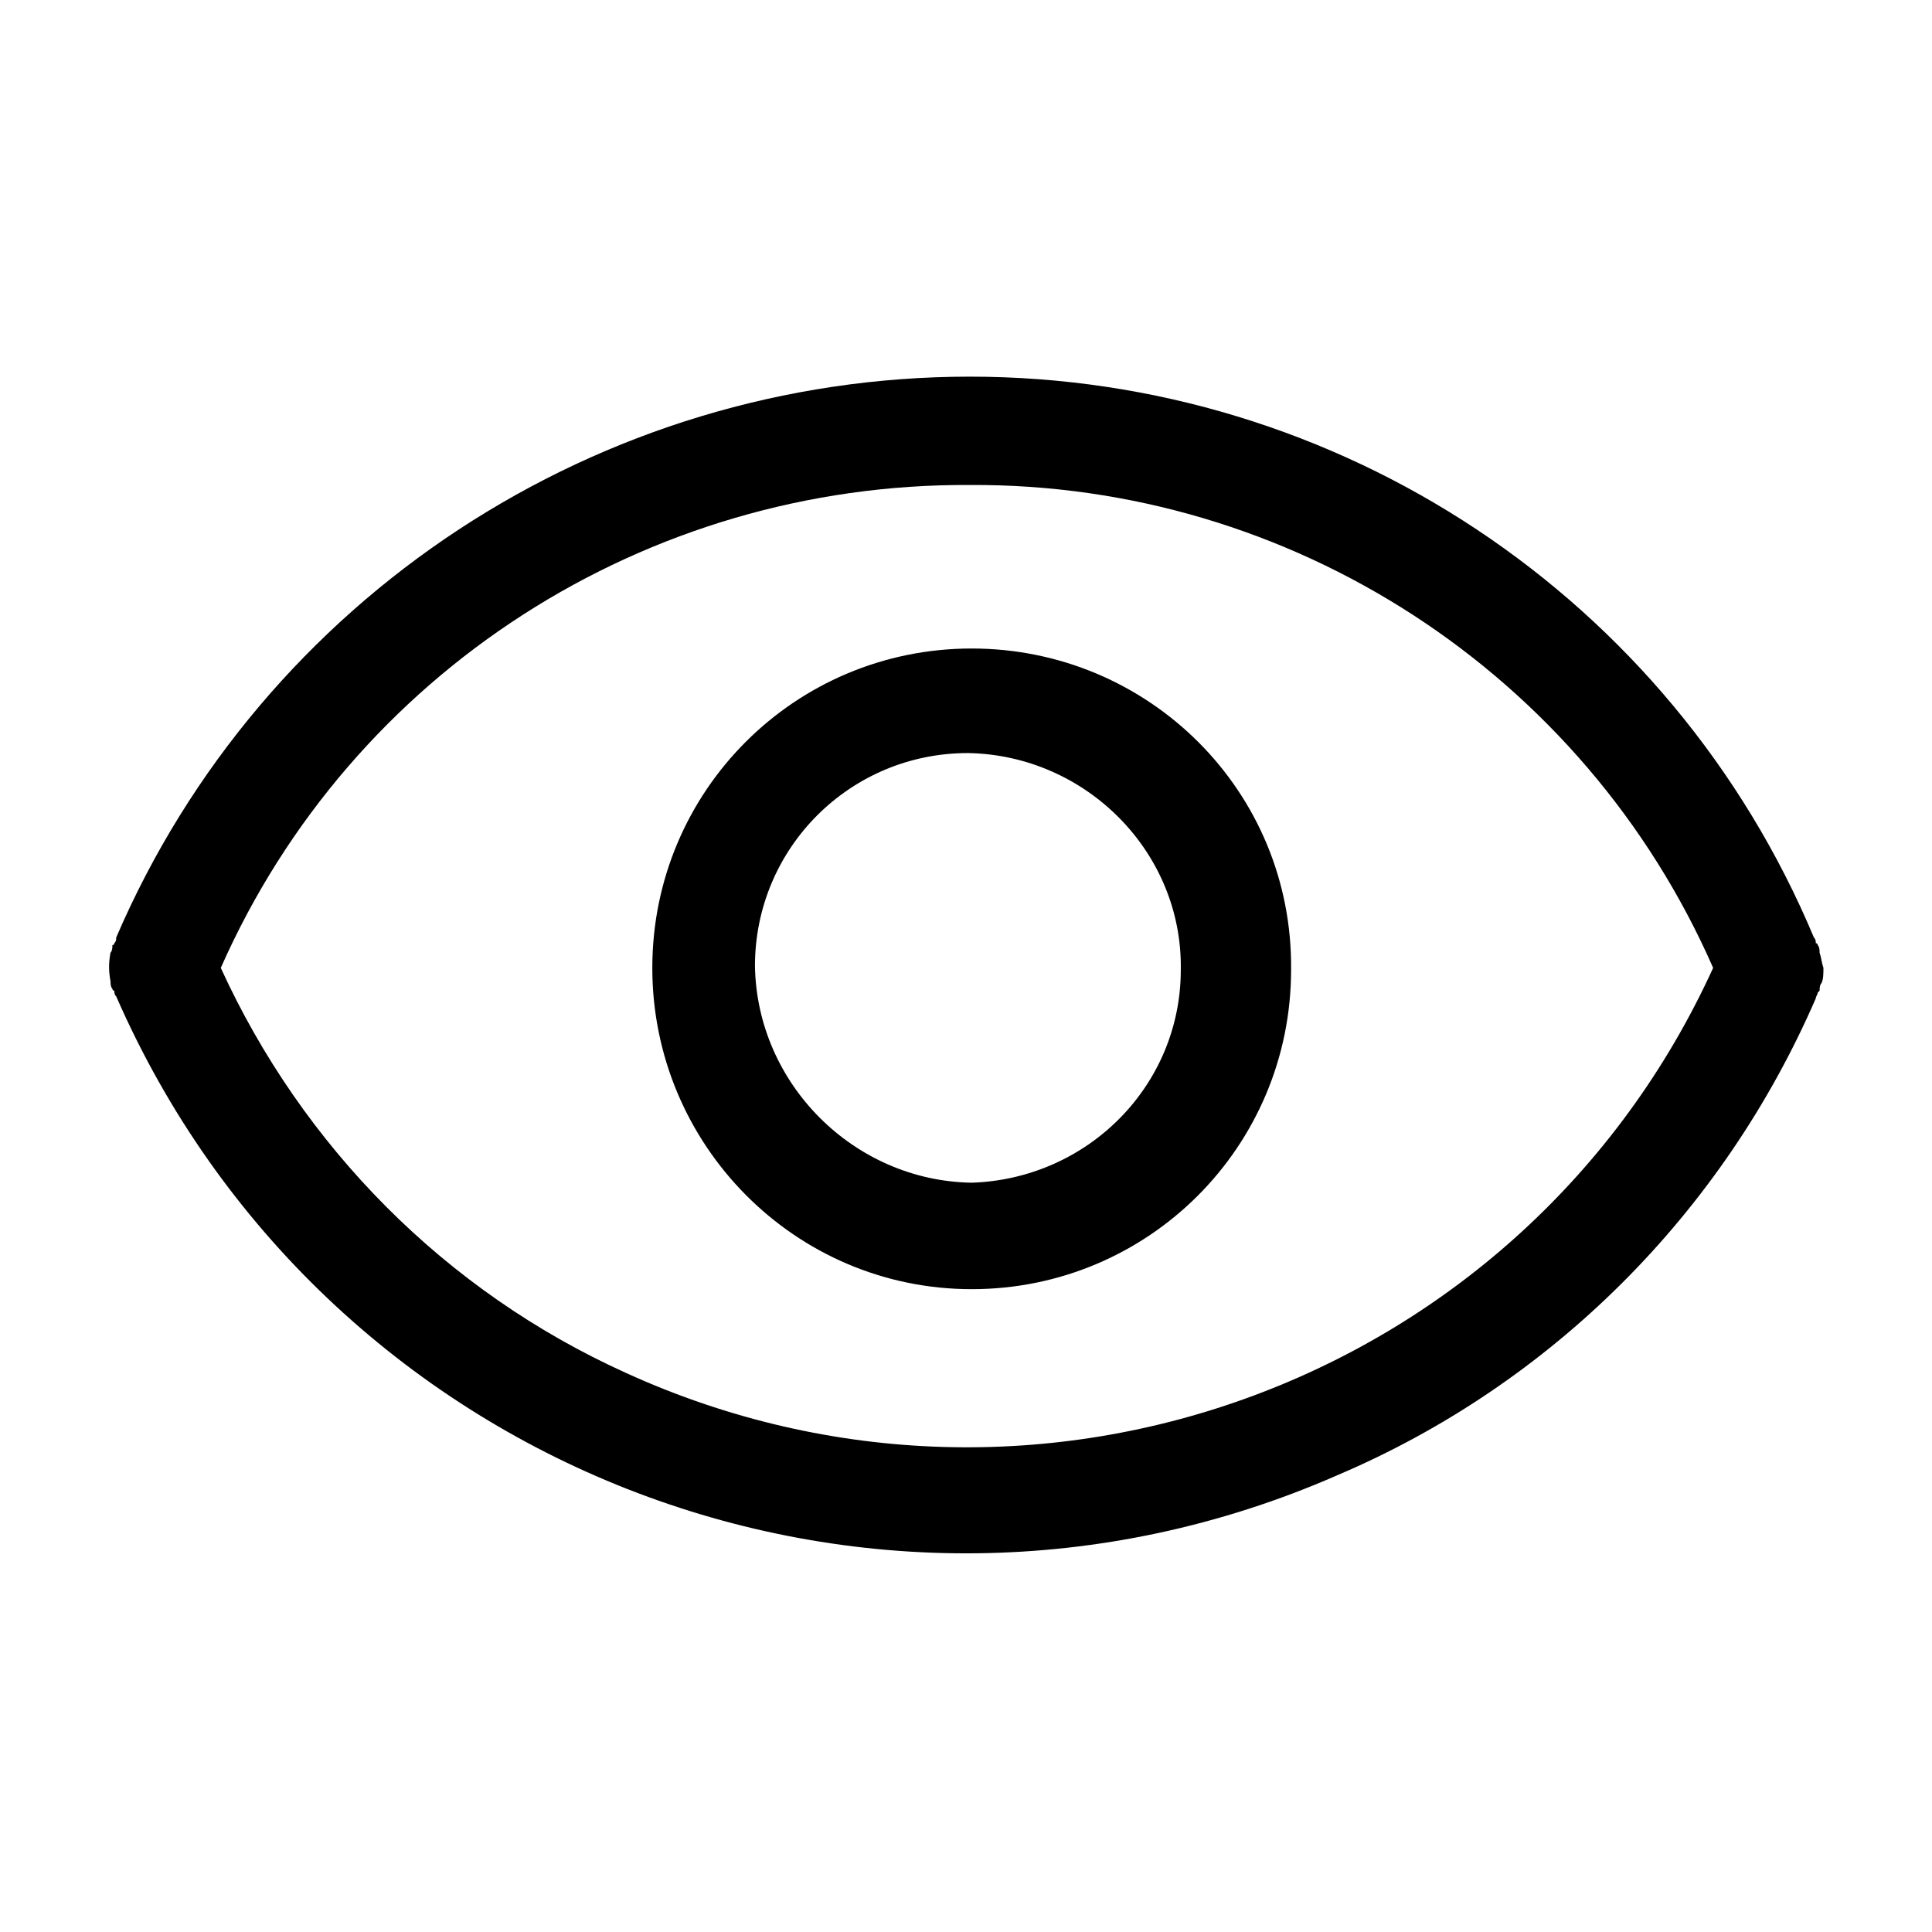 <?xml version="1.0" encoding="UTF-8"?>
<!-- The Best Svg Icon site in the world: iconSvg.co, Visit us! https://iconsvg.co -->
<svg fill="#000000" width="800px" height="800px" version="1.1" viewBox="144 144 512 512" xmlns="http://www.w3.org/2000/svg">
 <path d="m401.51 315.86c-46.855 0-84.641 37.785-84.641 84.641 0 46.852 37.785 85.141 84.641 85.141s84.641-37.785 84.641-84.641c0.5-47.355-37.789-85.141-84.641-85.141zm0 141.57c-31.238-0.504-56.934-26.199-57.438-57.434 0-31.234 25.191-56.426 56.426-56.426 31.234 0.504 56.93 26.199 56.426 57.434 0.004 30.73-24.684 55.418-55.414 56.426zm224.7-60.961c0-0.504 0-1.512-0.504-2.016 0 0 0-0.504-0.504-0.504 0-0.504 0-1.008-0.504-1.512-37.789-90.184-125.95-148.62-223.69-148.62-98.246 0-187.42 58.441-226.21 148.62 0 0.504 0 1.008-0.504 1.512 0 0.504-0.504 0.504-0.504 0.504 0 0.504 0 1.512-0.504 2.016-0.504 2.519-0.504 5.039 0 7.559 0 0.504 0 1.512 0.504 2.016 0 0.504 0.504 0.504 0.504 0.504 0 0.504 0 1.008 0.504 1.512 54.41 124.44 199 181.37 323.45 126.96 56.93-24.188 102.27-69.531 126.96-126.46 0-0.504 0.504-1.008 0.504-1.512l0.504-0.504c0-0.504 0-1.512 0.504-2.016 0.504-1.008 0.504-2.519 0.504-4.031-0.508-1.508-0.508-2.516-1.008-4.027zm-316.39 111.34c-47.863-21.664-85.648-59.953-107.31-107.31 34.762-78.594 112.85-128.47 198.5-127.97 85.145-0.504 162.73 49.879 196.99 127.97-49.875 109.33-178.85 157.19-288.18 107.31z"/>
</svg>